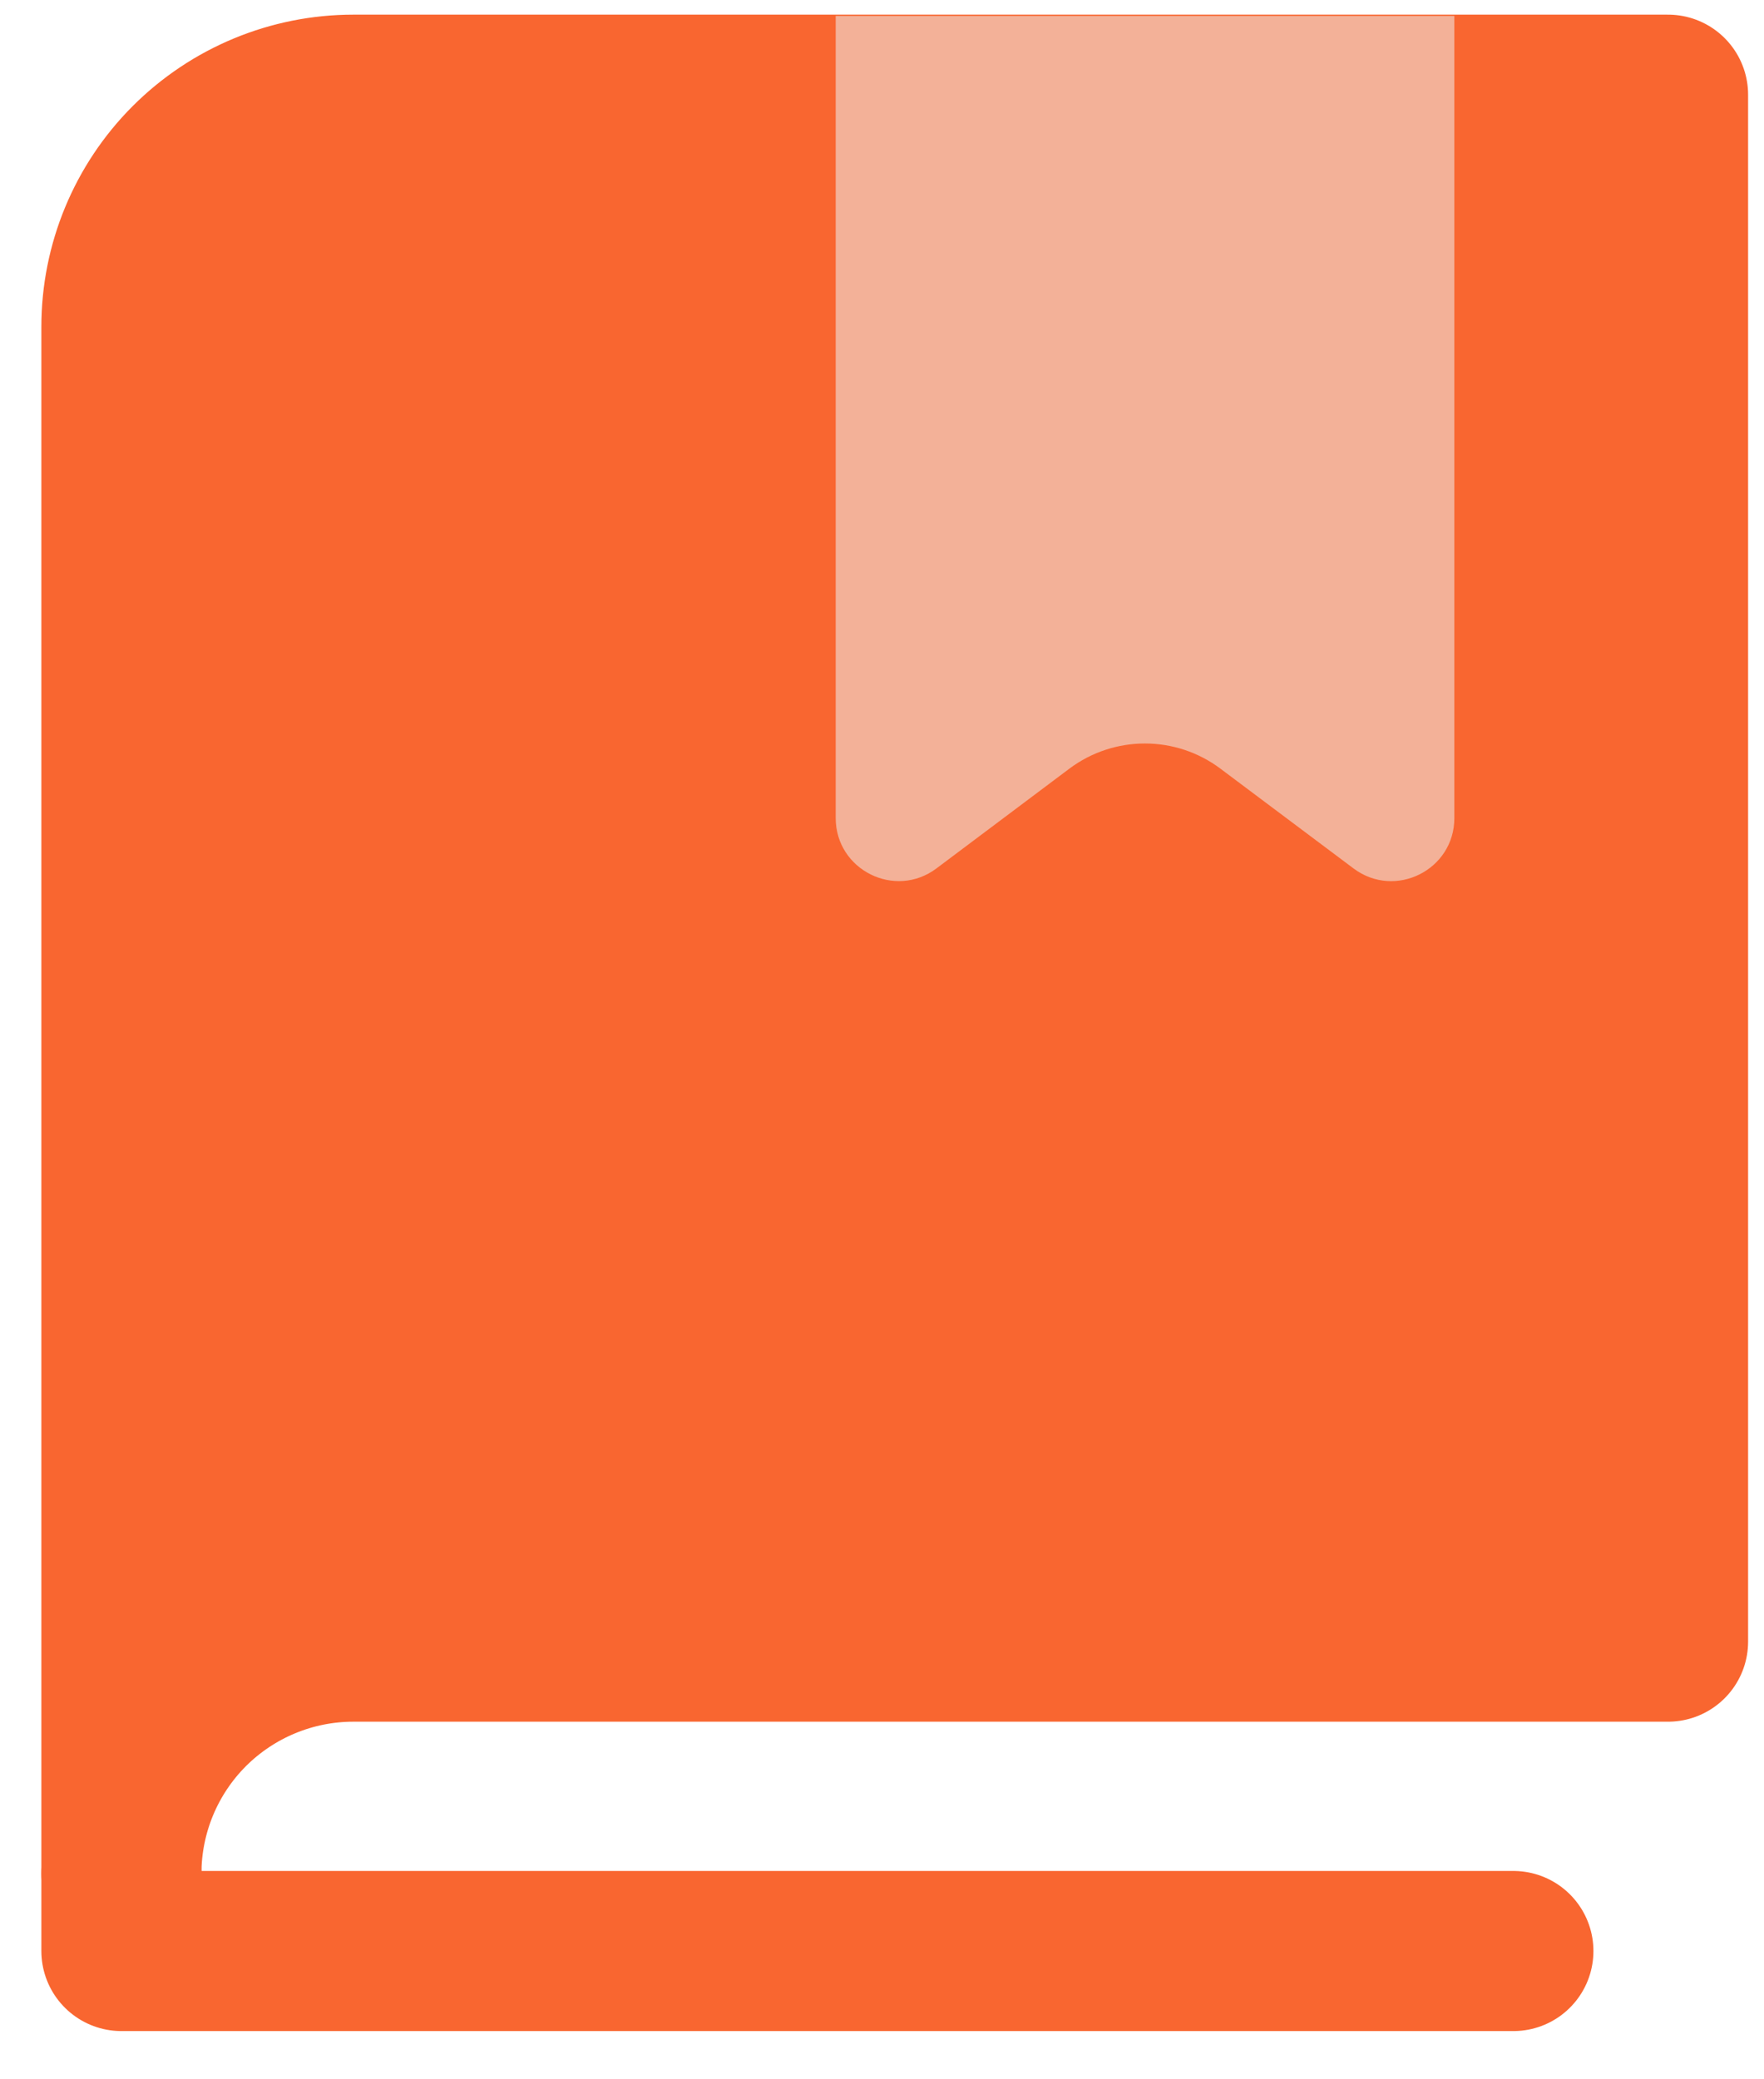 <svg width="28" height="33" viewBox="0 0 28 33" fill="none" xmlns="http://www.w3.org/2000/svg">
<path d="M1.927 29.736C1.927 28.759 2.315 27.823 3.005 27.132C3.696 26.442 4.633 26.054 5.609 26.054H26.477V1.503H5.609C4.633 1.503 3.696 1.891 3.005 2.582C2.315 3.272 1.927 4.209 1.927 5.186V29.736Z" fill="#F96630" stroke="#F96630" stroke-width="2.541" stroke-linecap="round" stroke-linejoin="round"/>
<path d="M23.085 0.252V12.983C23.085 13.807 22.144 14.277 21.485 13.783L19.373 12.2C18.662 11.666 17.684 11.667 16.973 12.2L14.865 13.782C14.206 14.277 13.265 13.806 13.265 12.982V0.252" fill="#F3B198"/>
<path d="M1.927 29.737V30.964H24.022" stroke="#F96630" stroke-width="2.541" stroke-linecap="round" stroke-linejoin="round"/>
</svg>

